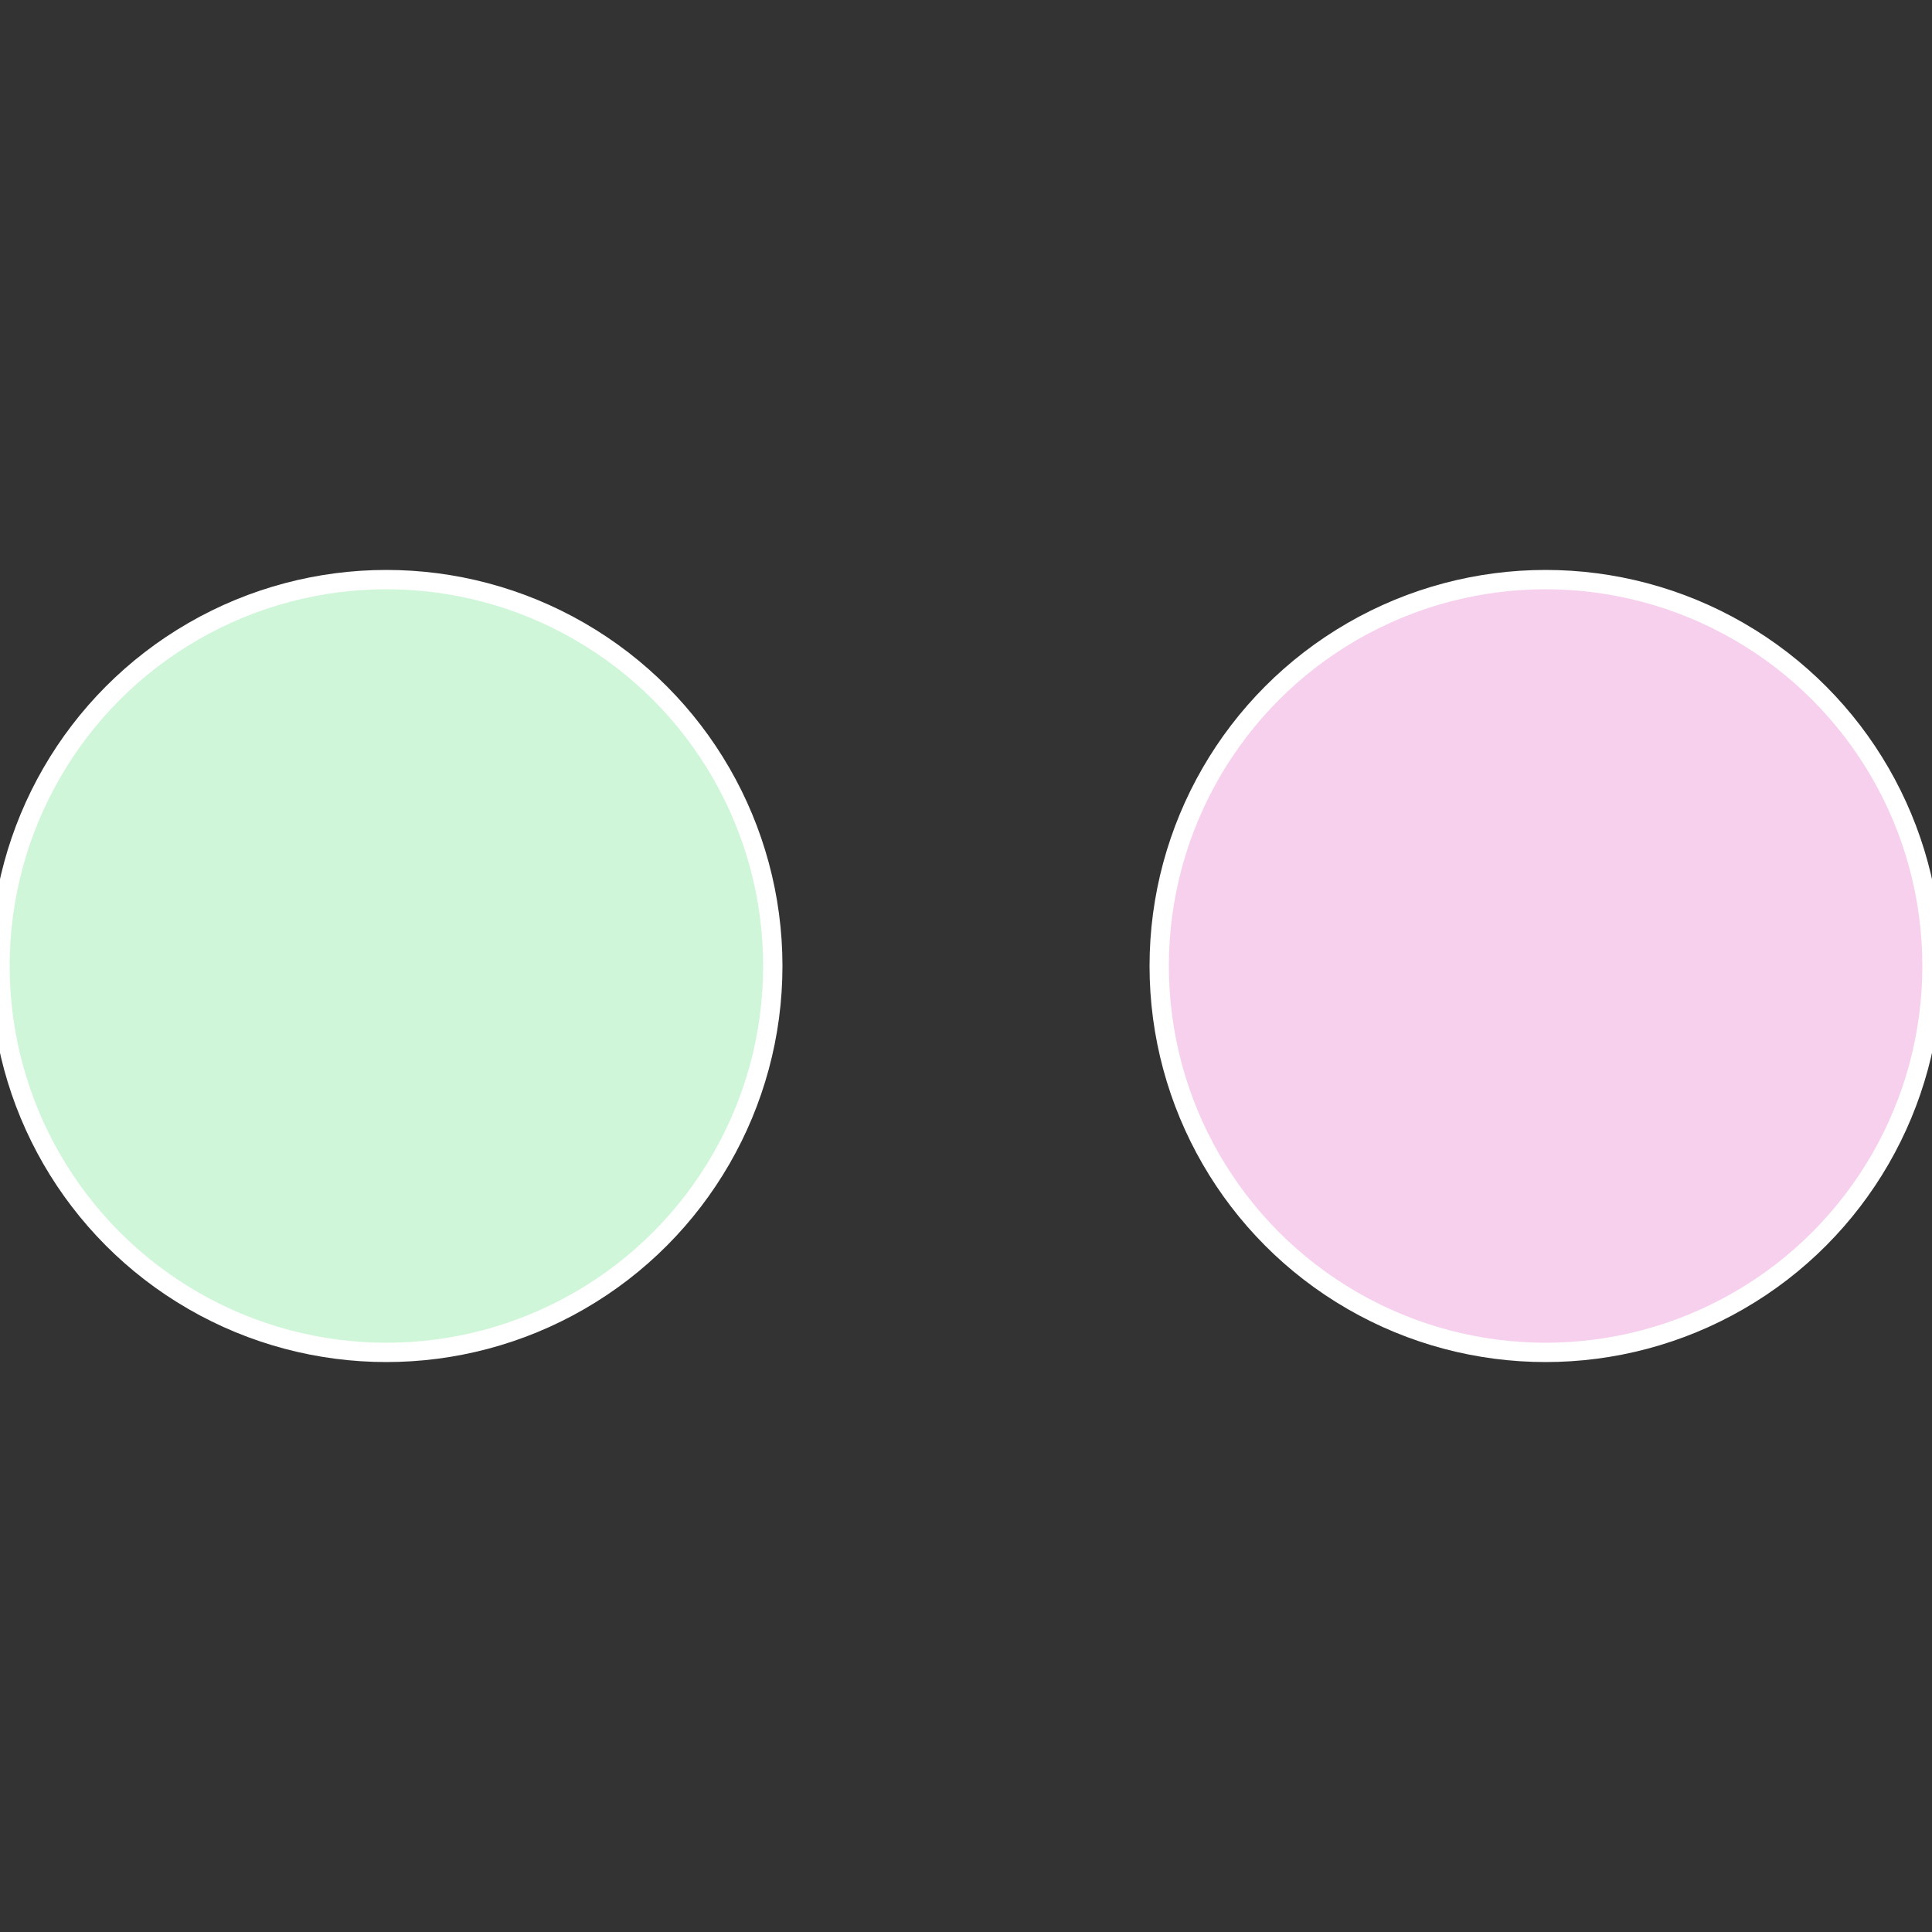<?xml version="1.0" standalone="no"?>
<svg width="500" height="500" viewBox="-1 -1 2 2" xmlns="http://www.w3.org/2000/svg">
 
                <rect x="-1" y="-1" width="2" height="2" fill="#333333" stroke="none"/>
 
                <circle cx="0.6" cy="0" r="0.4" fill="#f6d0ed" stroke="#fff" stroke-width="1%" />
             
                <circle cx="-0.6" cy="7.3478807948841E-17" r="0.4" fill="#d0f6d9" stroke="#fff" stroke-width="1%" />
            </svg>
